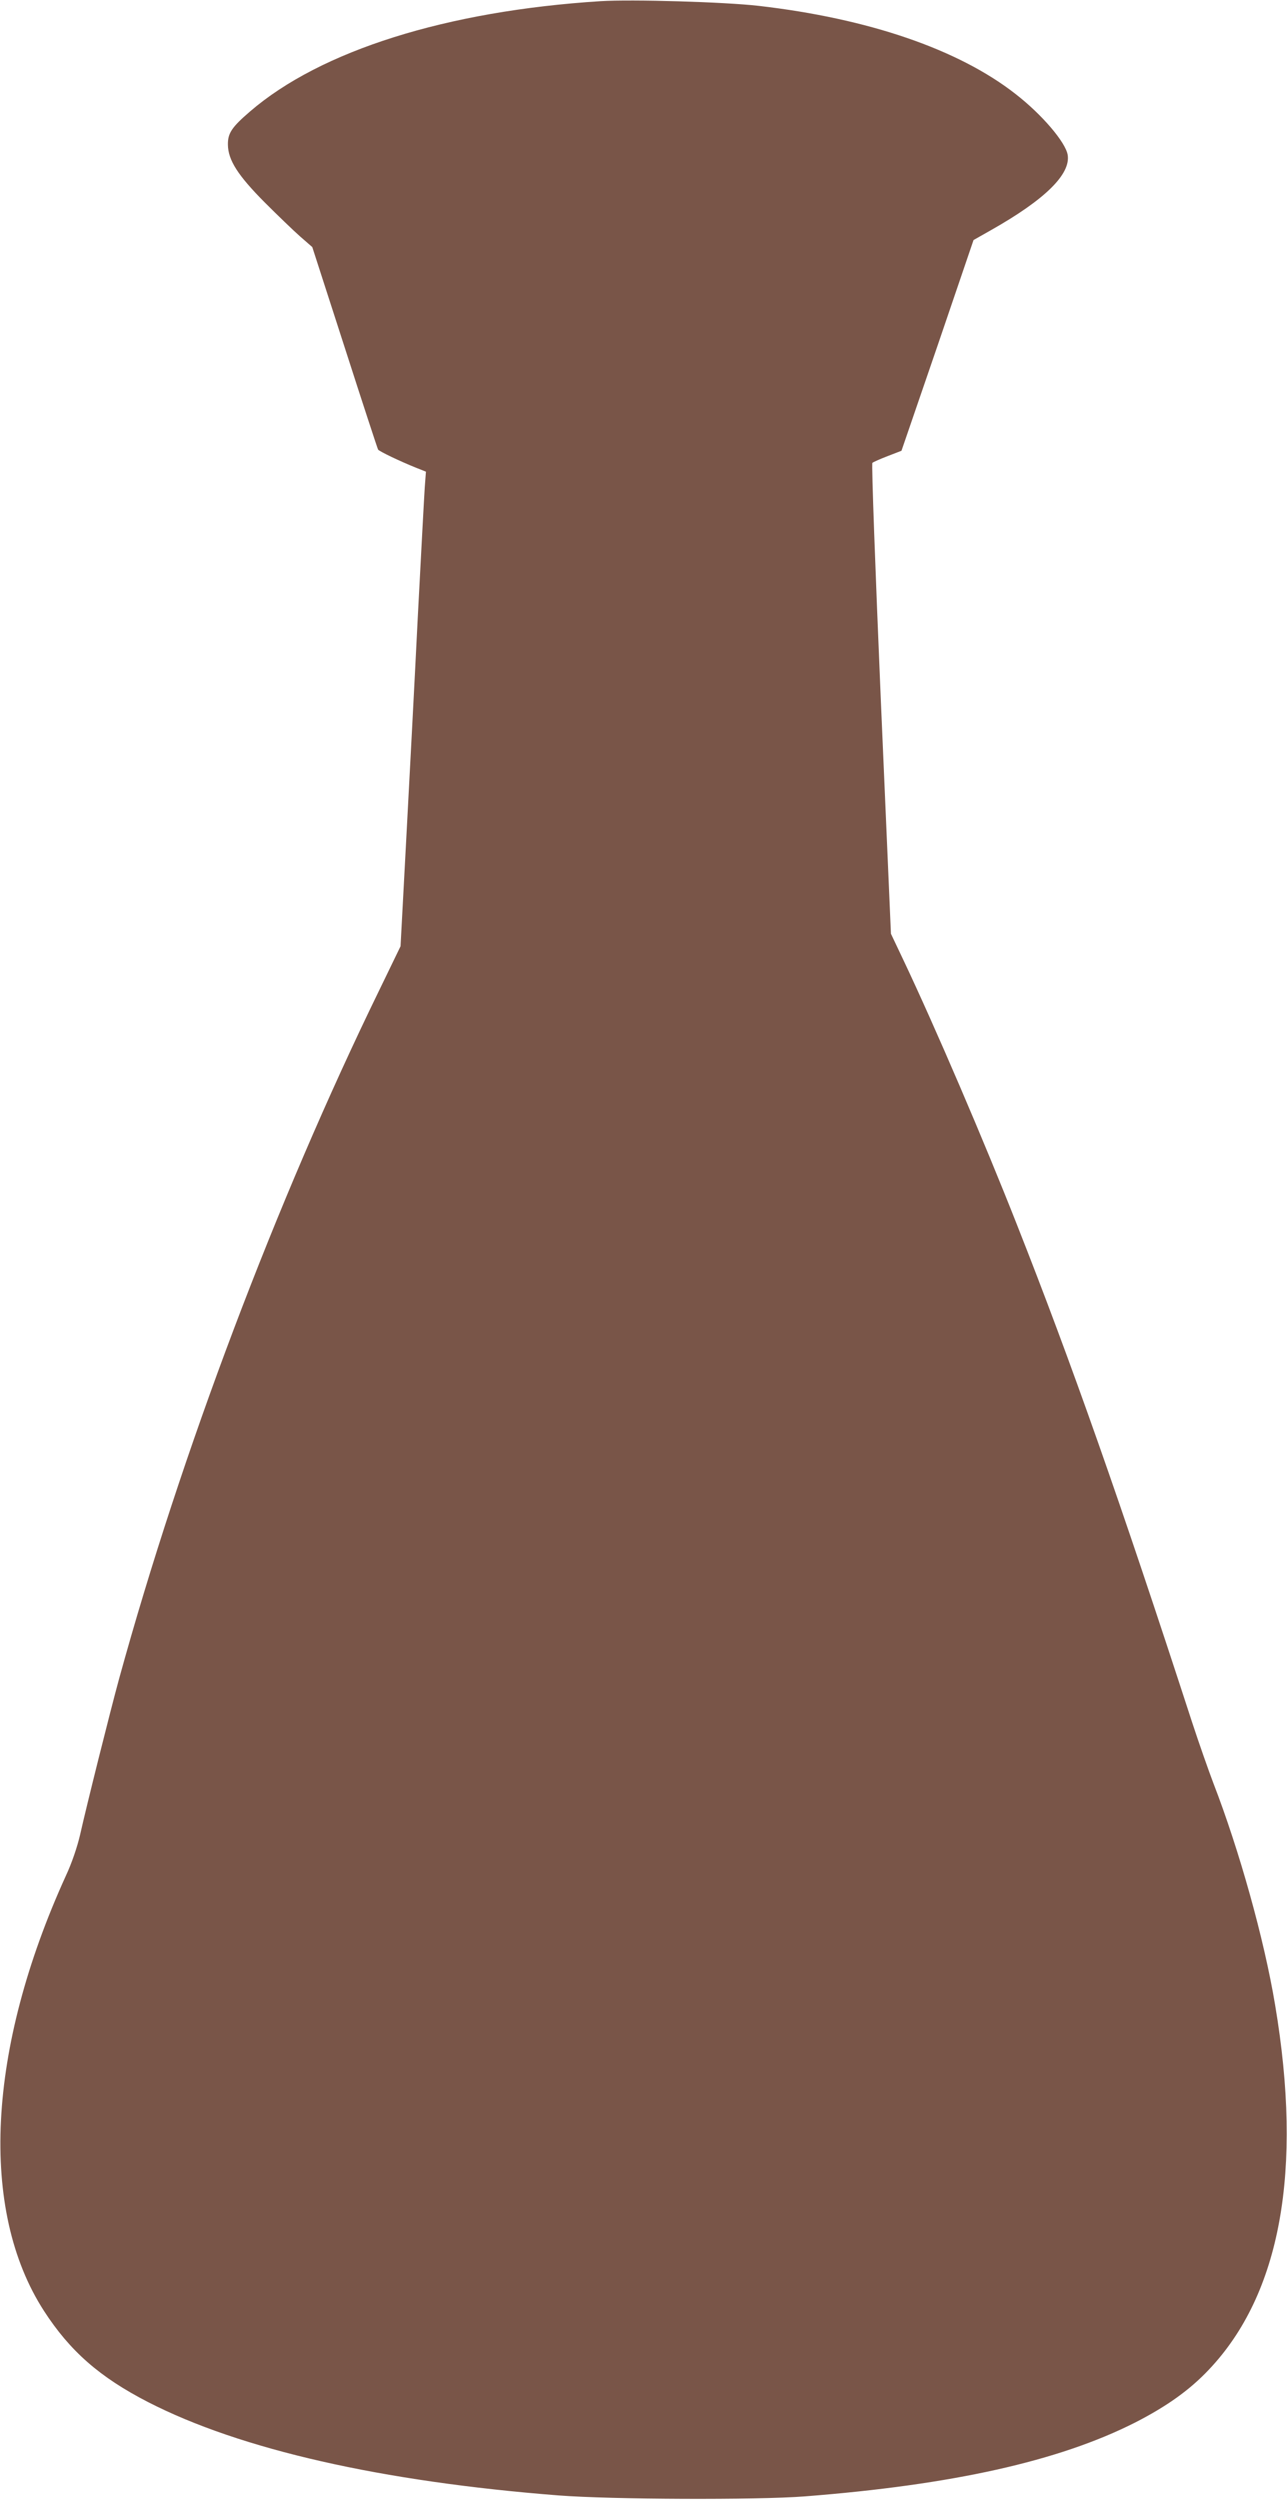<?xml version="1.0" standalone="no"?>
<!DOCTYPE svg PUBLIC "-//W3C//DTD SVG 20010904//EN"
 "http://www.w3.org/TR/2001/REC-SVG-20010904/DTD/svg10.dtd">
<svg version="1.0" xmlns="http://www.w3.org/2000/svg"
 width="659pt" height="1280pt" viewBox="0 0 659 1280"
 preserveAspectRatio="xMidYMid meet">
<g transform="translate(0,1280) scale(0.1,-0.1)"
fill="#795548" stroke="none">
<path d="M3075 12794 c-788 -50 -1433 -253 -1795 -565 -93 -80 -114 -111 -113
-170 1 -79 51 -157 188 -295 66 -66 148 -145 182 -175 l62 -54 166 -514 c91
-283 168 -518 171 -523 6 -9 112 -60 197 -94 l48 -19 -6 -80 c-3 -44 -19 -345
-36 -670 -16 -324 -43 -835 -59 -1135 l-29 -545 -109 -225 c-528 -1083 -1014
-2369 -1332 -3525 -47 -172 -167 -652 -200 -800 -14 -60 -42 -144 -73 -210
-403 -885 -445 -1711 -112 -2227 133 -206 286 -340 533 -467 473 -243 1195
-407 2102 -478 271 -21 1014 -24 1260 -5 756 59 1301 180 1692 378 162 83 279
166 378 271 367 387 482 1019 339 1868 -56 337 -183 791 -316 1135 -24 63 -74
205 -110 315 -366 1126 -618 1841 -896 2545 -169 430 -419 1012 -580 1352
l-65 137 -52 1202 c-28 661 -48 1205 -43 1209 4 4 40 20 79 35 l70 27 185 539
184 540 90 51 c276 156 408 286 392 385 -11 65 -131 206 -266 311 -292 229
-753 387 -1316 452 -174 20 -648 34 -810 24z"/>
</g>
</svg>
